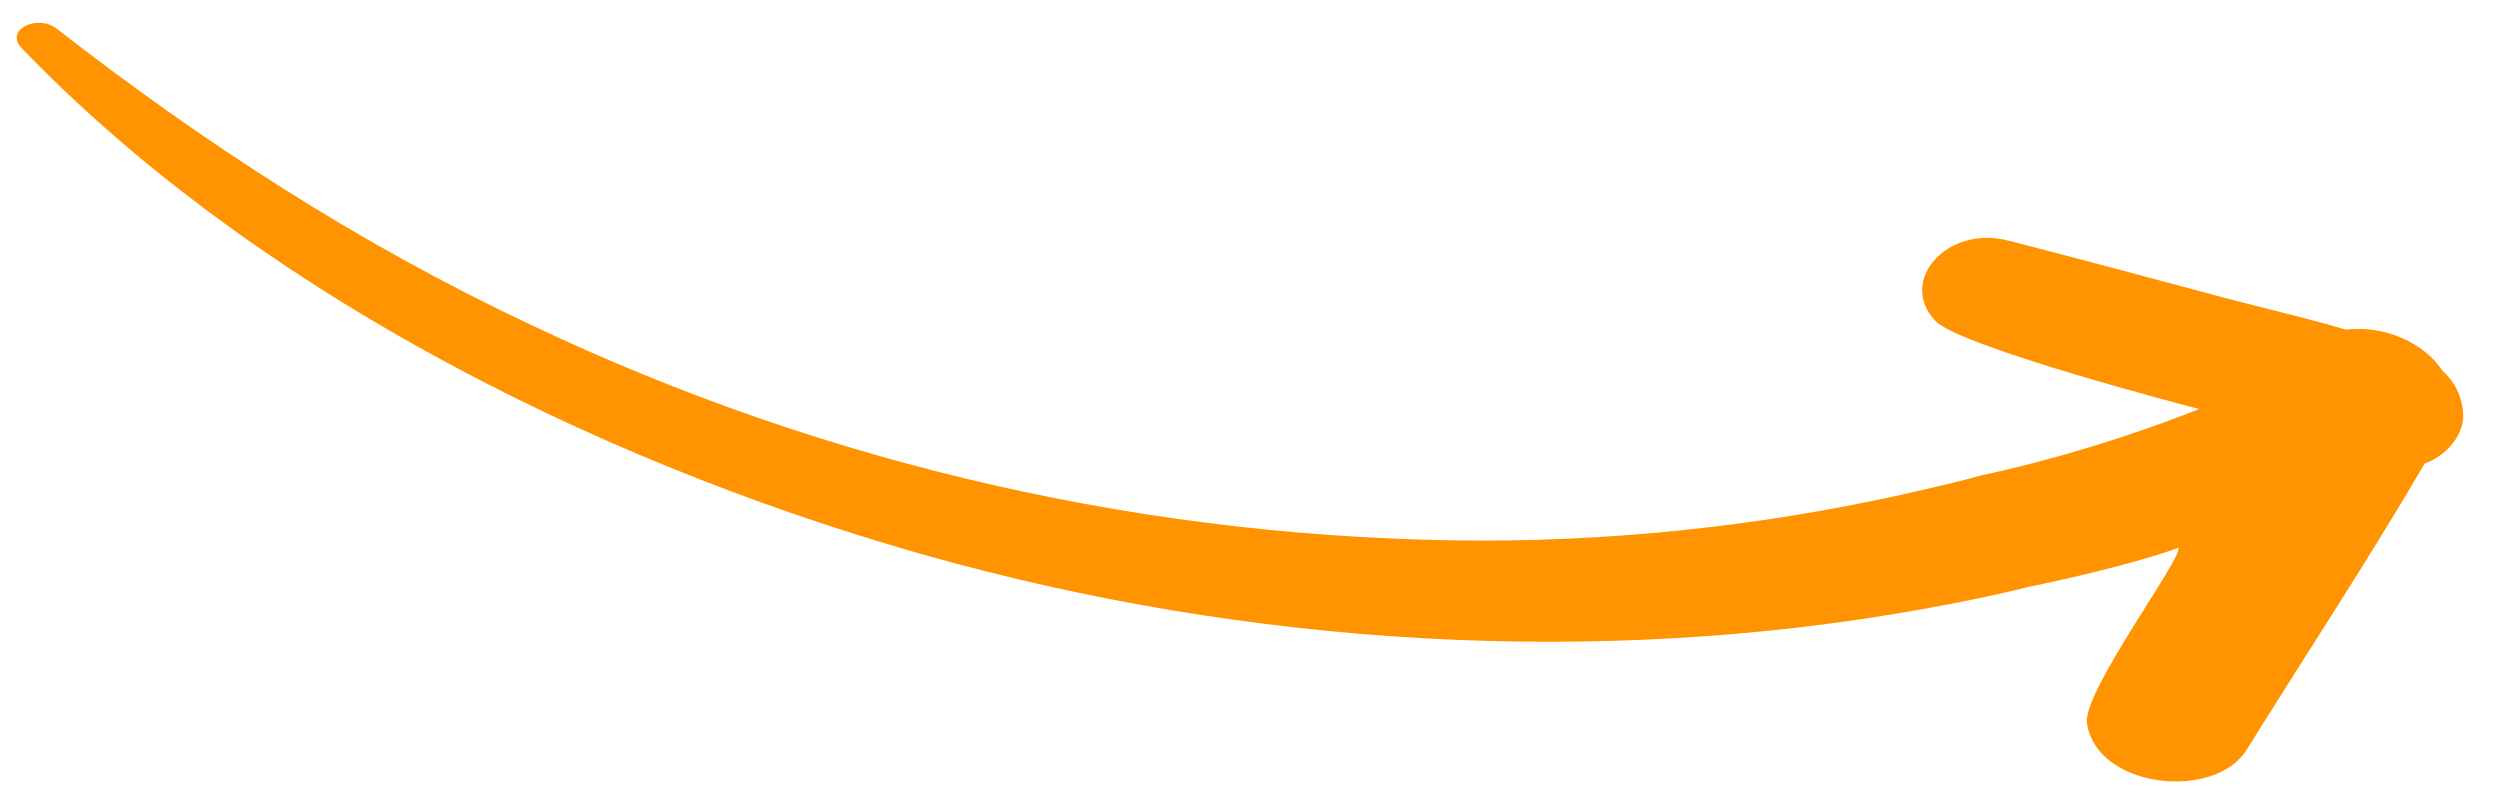 <svg aria-hidden="true" version="1.1" xmlns="http://www.w3.org/2000/svg" xmlns:xlink="http://www.w3.org/1999/xlink" x="0px" y="0px" viewBox="0 0 311.7 99.3" xml:space="preserve"> <style type="text/css"> .st0{fill:#FF9400;} </style> <path class="st0" d="M292.5,41.1c-5.8-1.7-11.7-3-17.5-4.6c-8.2-2.2-16.4-4.4-24.6-6.5c-7.7-2-13.8,5.1-9.1,10 c3.1,3.3,32.9,11,32.9,11c-8.9,3.5-18,6.3-27.3,8.3c-2.1,0.6-4.3,1.1-6.4,1.6c-18.2,4.3-36.9,6.5-55.7,6.5 c-41-0.1-81.6-9.3-118.6-26.9C44.5,30.3,25.1,17.6,7.1,3.6C4.7,1.7,0.5,3.7,2.7,6c28.1,29.2,69.6,50.9,111.9,63 c41.4,11.8,85.1,14.1,124.8,7c4.5-0.8,9-1.7,13.4-2.8c13.1-2.7,18.8-4.9,18.8-4.9c0.6,1.2-11.9,17.9-11.4,21.8 c1.1,8.2,15.9,9.8,19.9,3.4c7.4-11.9,15.2-23.7,22.2-35.7c2.7-1,4.6-3.3,4.8-5.6c0.1-2.3-0.9-4.5-2.6-6 C302.3,42.8,297.3,40.5,292.5,41.1"/> </svg>
